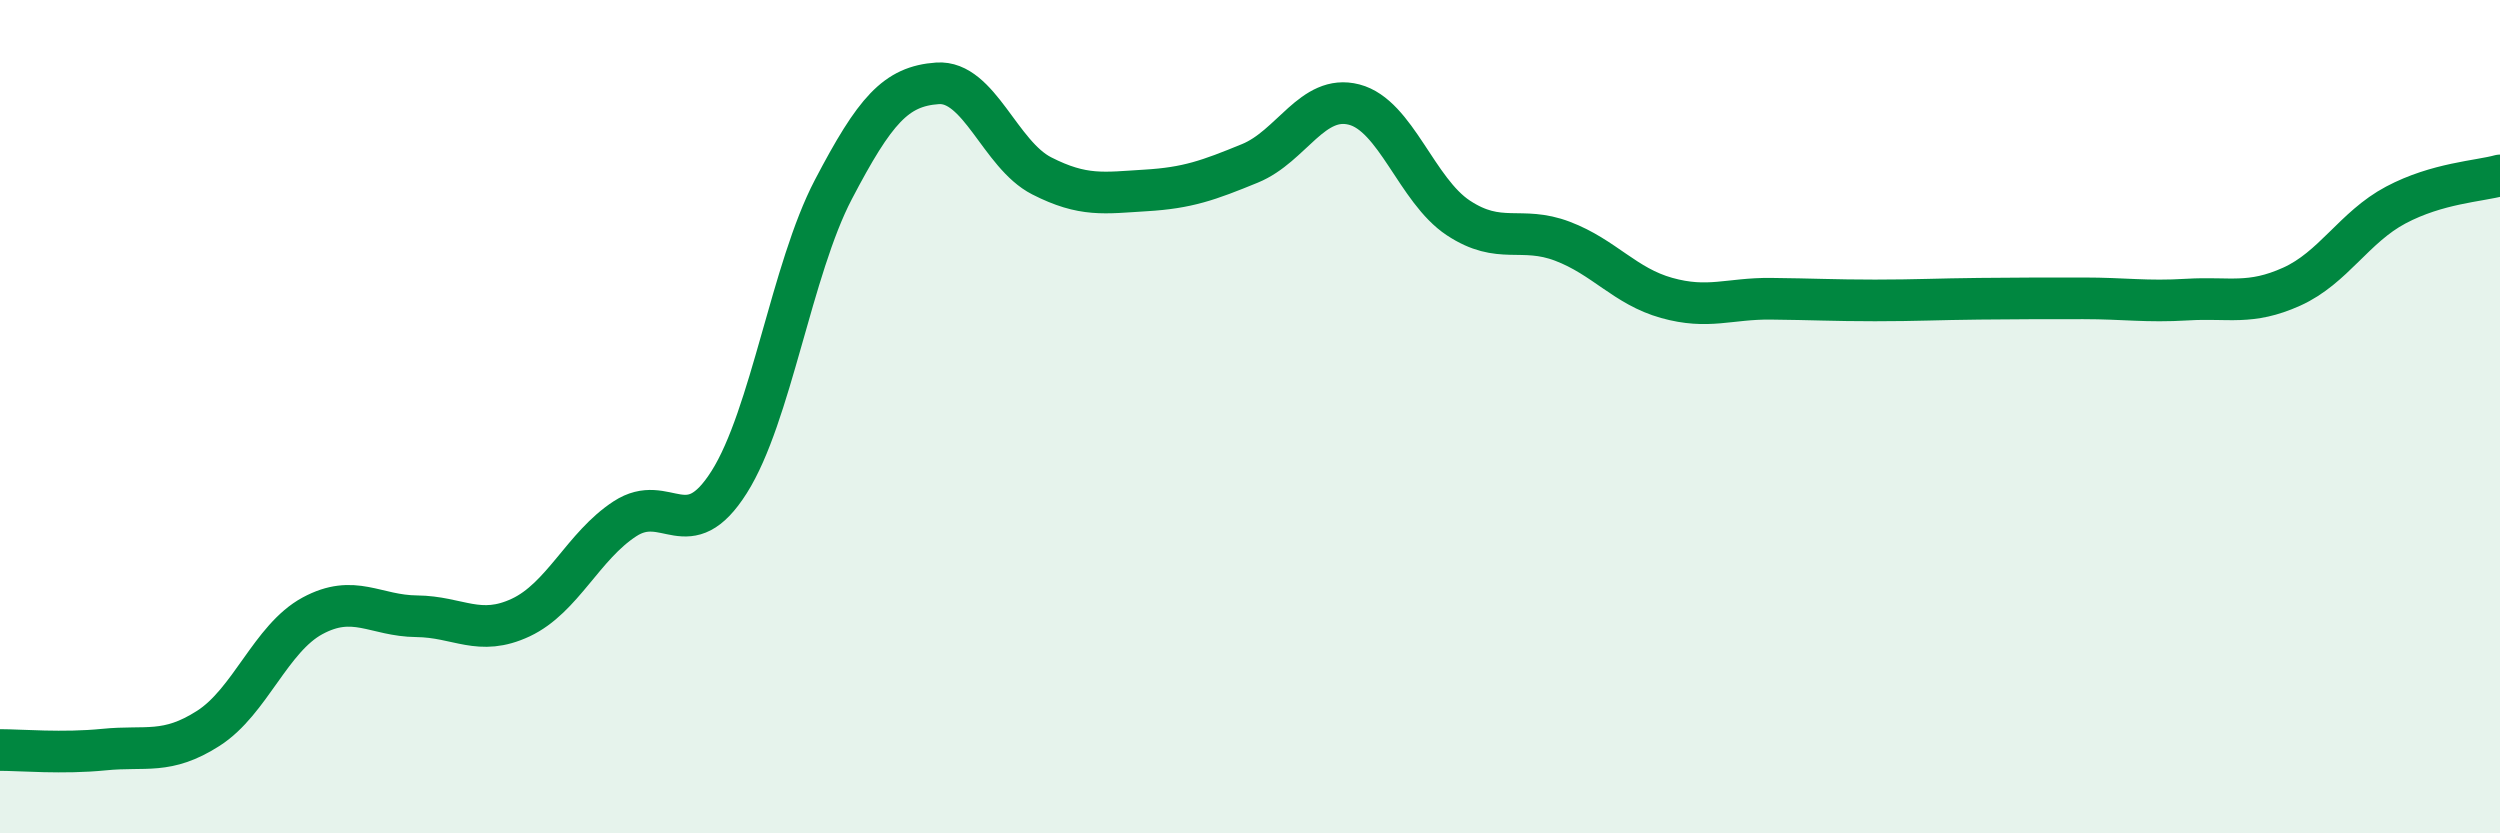 
    <svg width="60" height="20" viewBox="0 0 60 20" xmlns="http://www.w3.org/2000/svg">
      <path
        d="M 0,18 C 0.5,18 1.5,18.09 2.5,17.99 C 3.5,17.89 4,18.12 5,17.48 C 6,16.84 6.5,15.32 7.5,14.78 C 8.5,14.24 9,14.78 10,14.79 C 11,14.8 11.5,15.29 12.5,14.82 C 13.5,14.35 14,13.1 15,12.45 C 16,11.8 16.5,13.15 17.5,11.57 C 18.5,9.99 19,6.46 20,4.55 C 21,2.64 21.5,2.07 22.5,2 C 23.5,1.93 24,3.71 25,4.22 C 26,4.73 26.5,4.63 27.5,4.57 C 28.5,4.51 29,4.33 30,3.92 C 31,3.51 31.5,2.25 32.5,2.51 C 33.5,2.77 34,4.57 35,5.23 C 36,5.89 36.5,5.41 37.5,5.79 C 38.5,6.17 39,6.87 40,7.15 C 41,7.43 41.5,7.16 42.5,7.17 C 43.5,7.18 44,7.21 45,7.21 C 46,7.21 46.5,7.18 47.5,7.17 C 48.5,7.16 49,7.16 50,7.16 C 51,7.16 51.5,7.25 52.5,7.19 C 53.5,7.13 54,7.33 55,6.88 C 56,6.43 56.5,5.45 57.5,4.92 C 58.5,4.39 59.5,4.35 60,4.21L60 20L0 20Z"
        fill="#008740"
        opacity="0.1"
        stroke-linecap="round"
        stroke-linejoin="round"
      />
      <path
        d="M 0,18 C 0.5,18 1.5,18.09 2.5,17.99 C 3.5,17.89 4,18.12 5,17.48 C 6,16.84 6.5,15.32 7.5,14.78 C 8.5,14.24 9,14.78 10,14.79 C 11,14.8 11.5,15.29 12.5,14.82 C 13.5,14.35 14,13.1 15,12.45 C 16,11.8 16.5,13.15 17.5,11.57 C 18.5,9.99 19,6.46 20,4.55 C 21,2.64 21.5,2.07 22.5,2 C 23.5,1.93 24,3.71 25,4.22 C 26,4.73 26.5,4.63 27.5,4.57 C 28.5,4.51 29,4.33 30,3.92 C 31,3.51 31.5,2.25 32.5,2.51 C 33.5,2.77 34,4.57 35,5.23 C 36,5.89 36.5,5.41 37.5,5.79 C 38.5,6.17 39,6.87 40,7.15 C 41,7.43 41.5,7.16 42.5,7.17 C 43.5,7.18 44,7.21 45,7.21 C 46,7.21 46.5,7.18 47.5,7.17 C 48.5,7.16 49,7.16 50,7.16 C 51,7.16 51.5,7.25 52.5,7.19 C 53.5,7.13 54,7.33 55,6.88 C 56,6.43 56.5,5.45 57.5,4.92 C 58.5,4.39 59.5,4.35 60,4.21"
        stroke="#008740"
        stroke-width="1"
        fill="none"
        stroke-linecap="round"
        stroke-linejoin="round"
      />
    </svg>
  